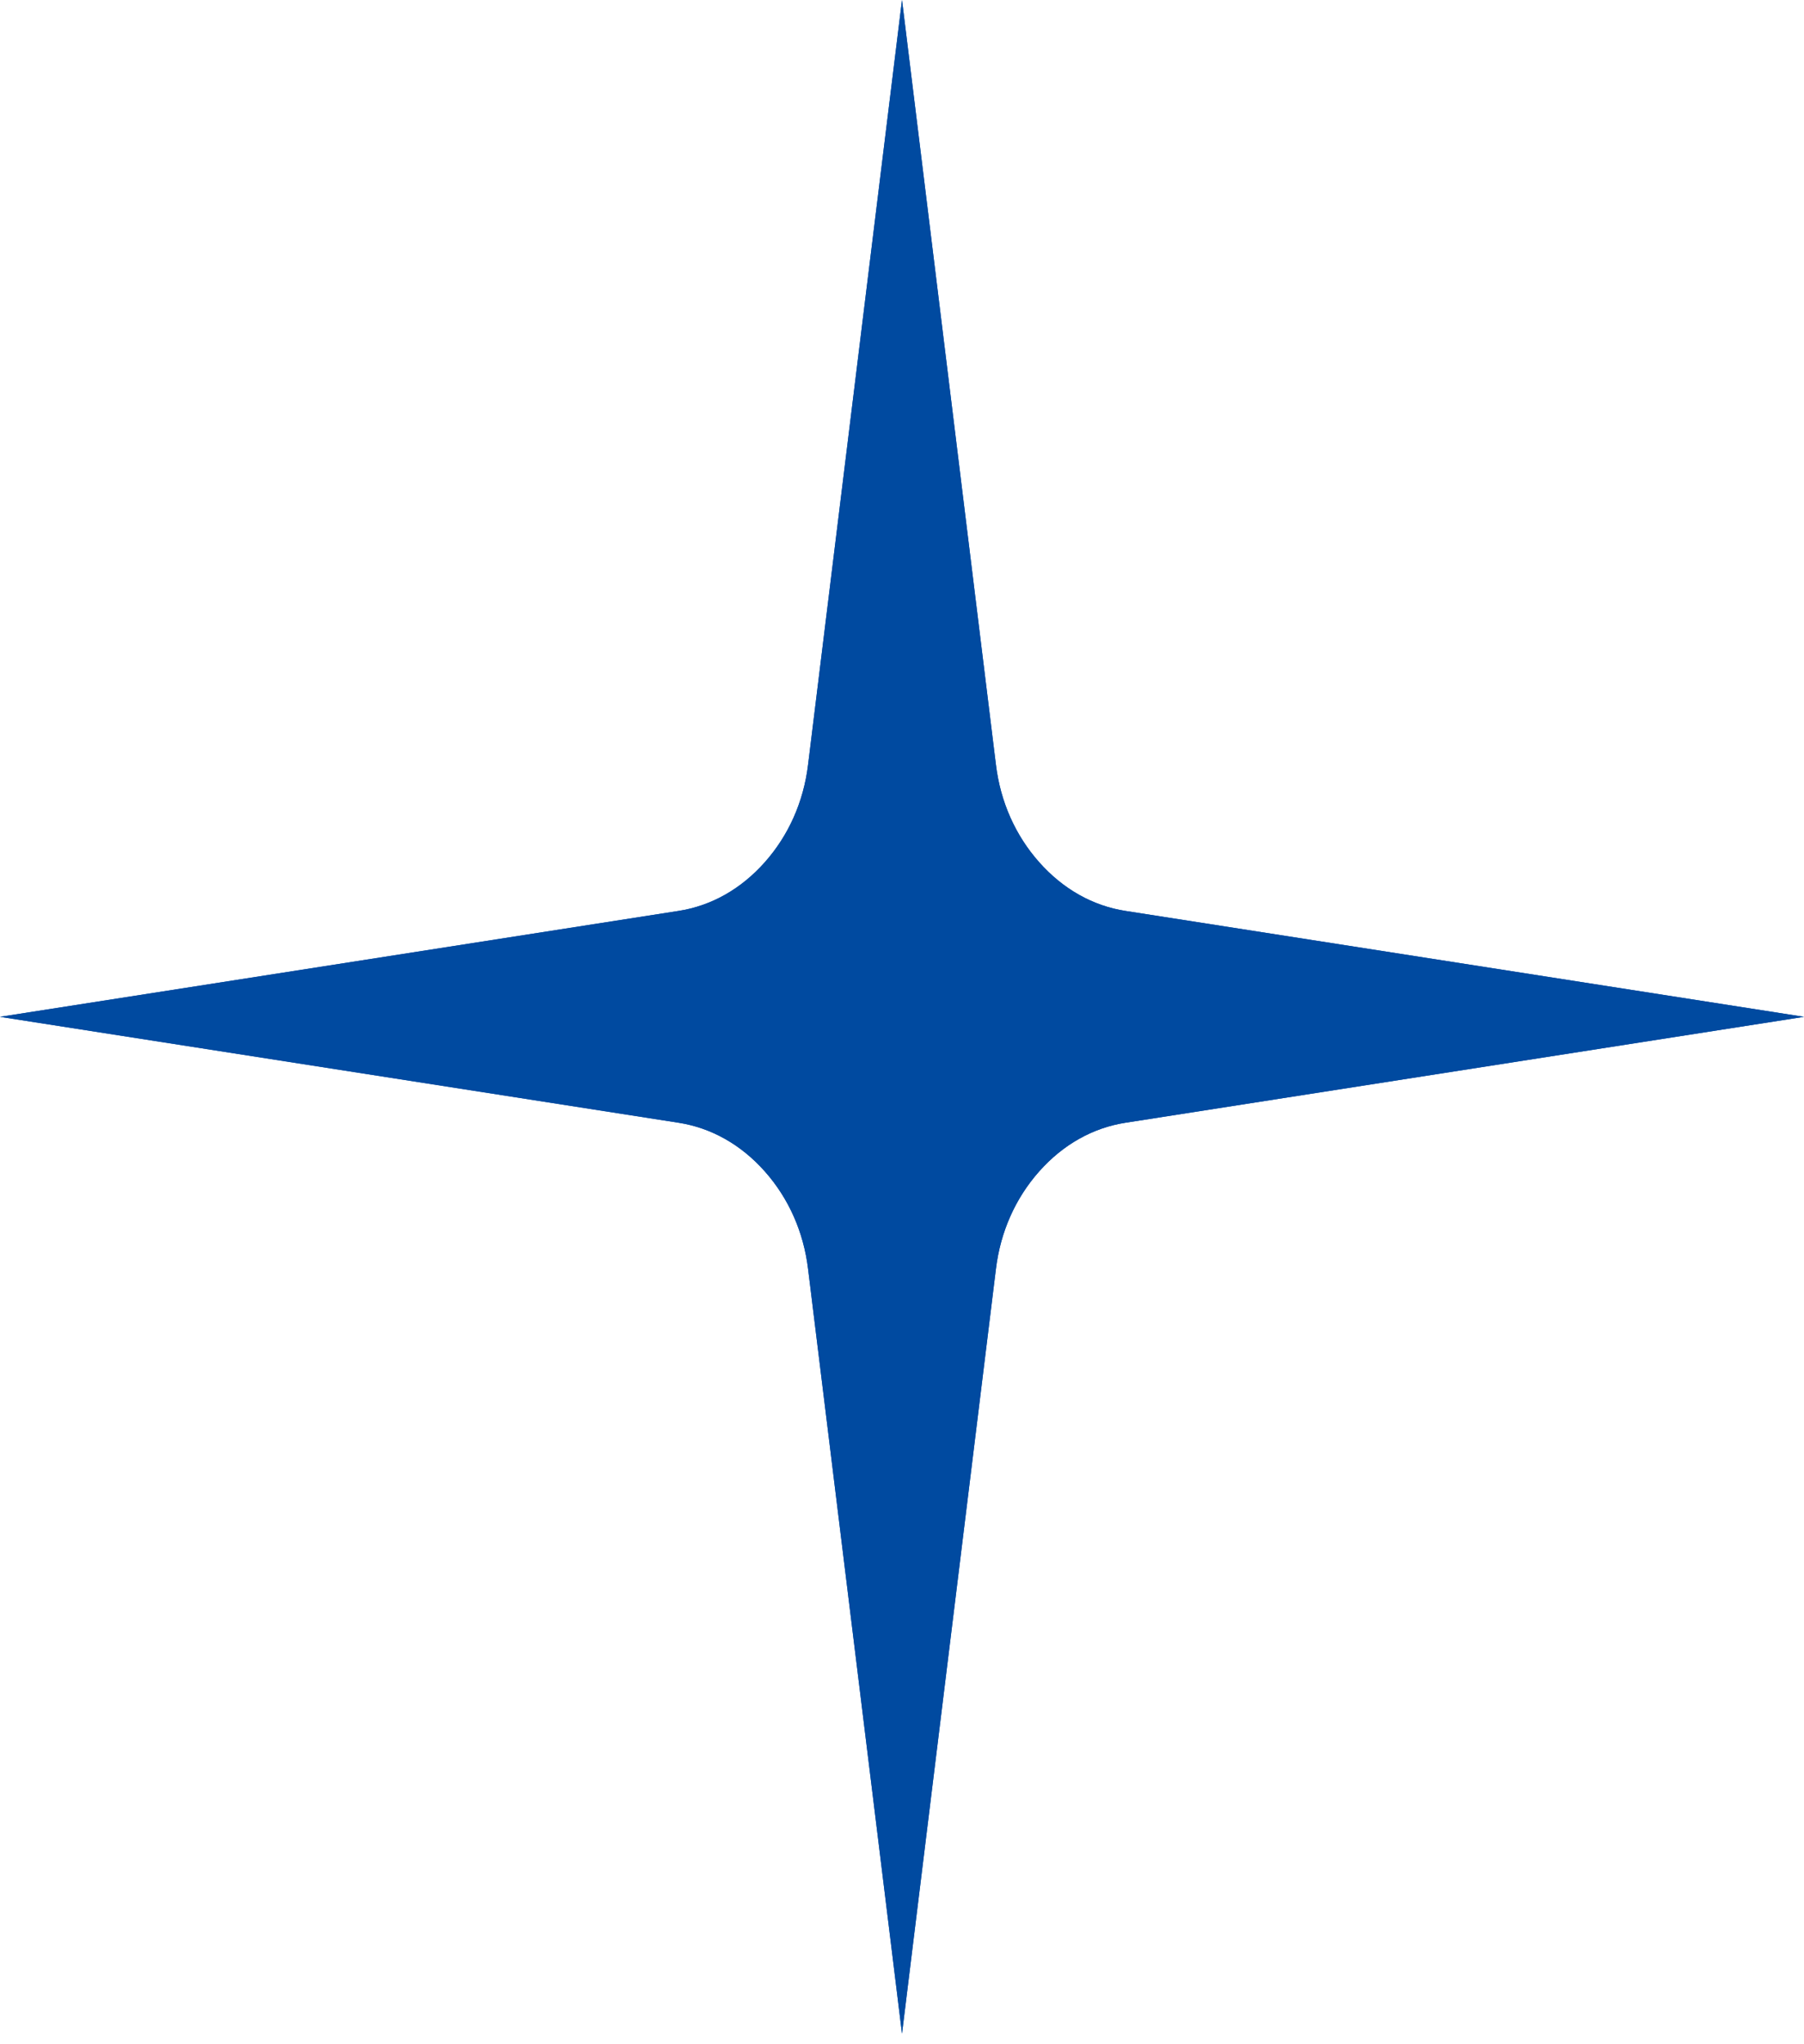 <svg width="60" height="68" viewBox="0 0 60 68" fill="none" xmlns="http://www.w3.org/2000/svg">
<path fill-rule="evenodd" clip-rule="evenodd" d="M30 0L33.124 25.438C33.273 26.668 33.769 27.786 34.562 28.68C35.355 29.575 36.347 30.134 37.438 30.302L60 33.824L37.438 37.346C36.347 37.514 35.355 38.073 34.562 38.967C33.769 39.862 33.273 40.98 33.124 42.21L30 67.647L26.876 42.21C26.727 40.98 26.231 39.862 25.438 38.967C24.645 38.073 23.653 37.514 22.562 37.346L0 33.824L22.562 30.302C23.653 30.134 24.645 29.575 25.438 28.68C26.231 27.786 26.727 26.668 26.876 25.438L30 0Z" fill="#004aa0"/>
<path fill-rule="evenodd" clip-rule="evenodd" d="M30 0L33.124 25.438C33.273 26.668 33.769 27.786 34.562 28.68C35.355 29.575 36.347 30.134 37.438 30.302L60 33.824L37.438 37.346C36.347 37.514 35.355 38.073 34.562 38.967C33.769 39.862 33.273 40.98 33.124 42.21L30 67.647L26.876 42.21C26.727 40.98 26.231 39.862 25.438 38.967C24.645 38.073 23.653 37.514 22.562 37.346L0 33.824L22.562 30.302C23.653 30.134 24.645 29.575 25.438 28.68C26.231 27.786 26.727 26.668 26.876 25.438L30 0Z" fill="#004aa0"/>
</svg>
